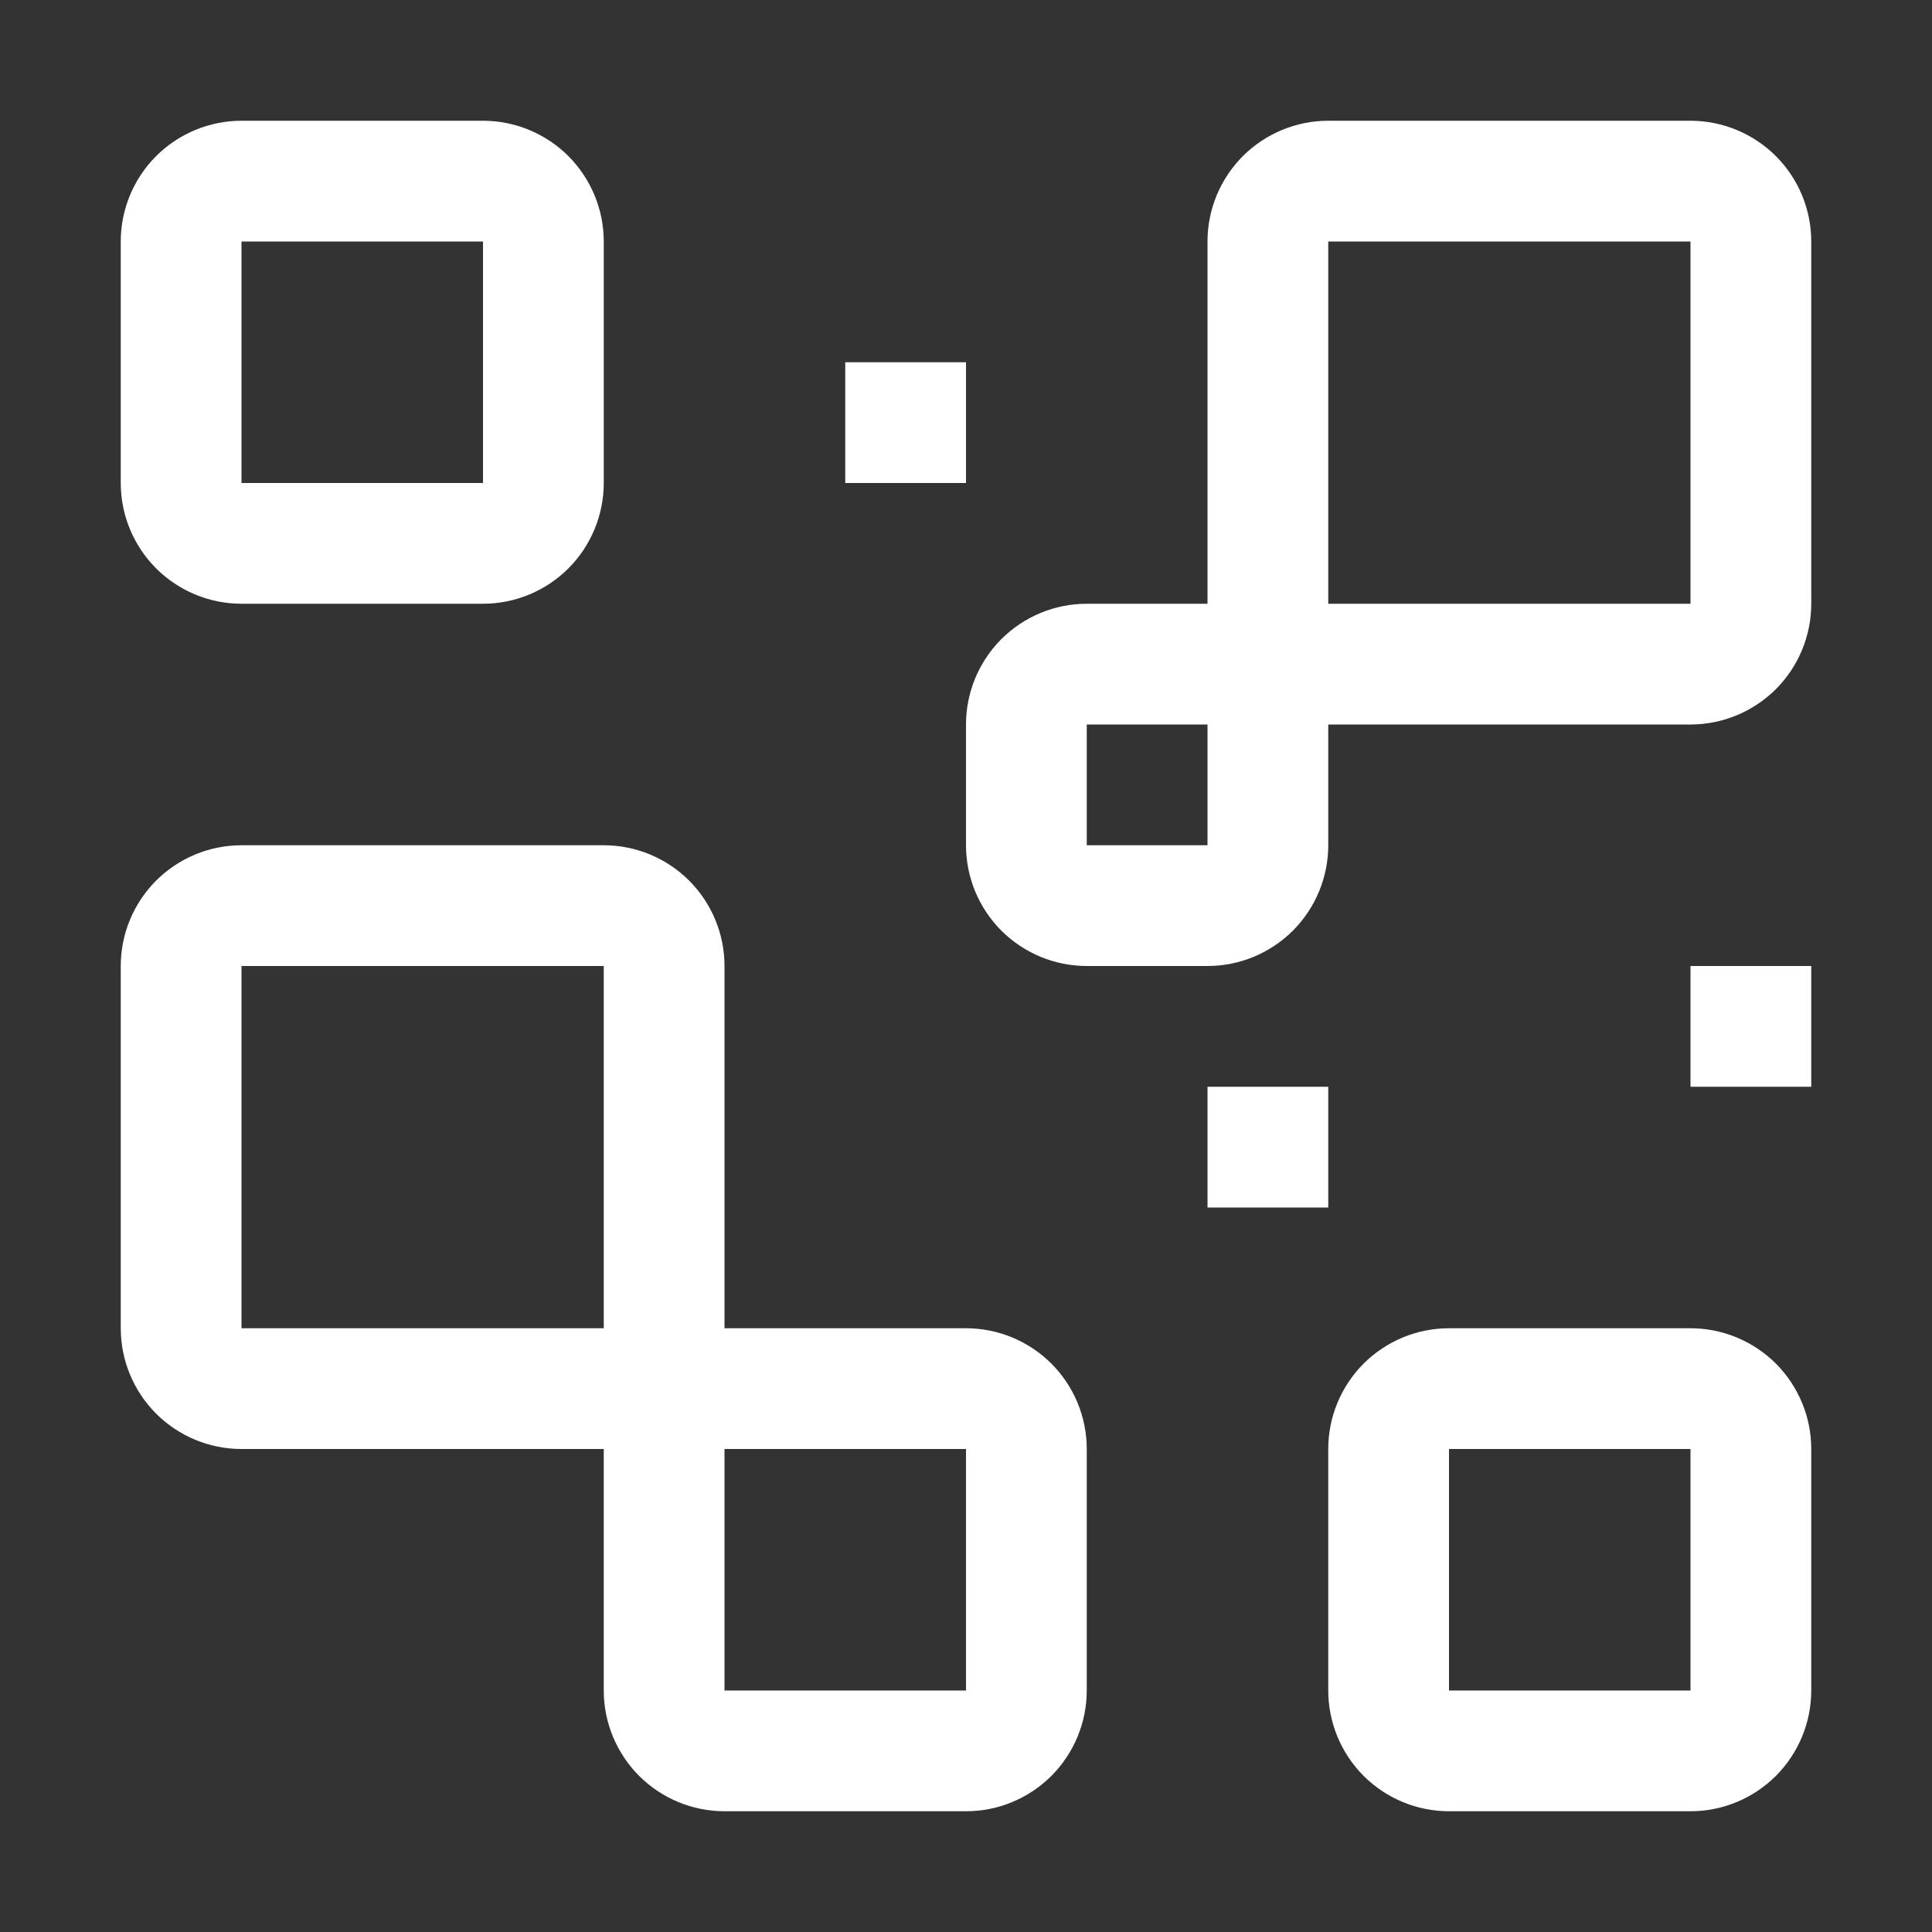 <svg width="20" height="20" viewBox="0 0 20 20" fill="none" xmlns="http://www.w3.org/2000/svg">
    <rect x="0" y="0" width="20" height="20" fill="#333333" stroke="none"/>
    <path d="M12.5 11.25H13.75V12.5H12.5V11.25ZM17.5 10H18.75V11.25H17.5V10ZM8.75 3.75H10V5H8.75V3.75ZM10 13.75H7.5V10C7.5 9.668 7.368 9.351 7.134 9.116C6.899 8.882 6.582 8.75 6.25 8.75H2.5C2.168 8.75 1.851 8.882 1.616 9.116C1.382 9.351 1.25 9.668 1.25 10V13.75C1.25 14.082 1.382 14.399 1.616 14.634C1.851 14.868 2.168 15 2.5 15H6.25V17.5C6.25 17.831 6.382 18.149 6.616 18.384C6.851 18.618 7.168 18.75 7.5 18.75H10C10.332 18.75 10.649 18.618 10.884 18.384C11.118 18.149 11.25 17.831 11.25 17.5V15C11.25 14.668 11.118 14.351 10.884 14.116C10.649 13.882 10.332 13.75 10 13.75ZM2.5 13.75V10H6.25V13.75H2.5ZM7.5 17.5V15H10V17.5H7.5ZM17.5 18.75H15C14.668 18.75 14.351 18.618 14.116 18.384C13.882 18.149 13.75 17.831 13.75 17.5V15C13.75 14.668 13.882 14.351 14.116 14.116C14.351 13.882 14.668 13.75 15 13.75H17.5C17.831 13.75 18.149 13.882 18.384 14.116C18.618 14.351 18.75 14.668 18.75 15V17.5C18.75 17.831 18.618 18.149 18.384 18.384C18.149 18.618 17.831 18.75 17.5 18.75ZM15 15V17.5H17.5V15H15ZM17.5 1.25H13.75C13.418 1.25 13.101 1.382 12.866 1.616C12.632 1.851 12.5 2.168 12.5 2.5V6.25H11.25C10.918 6.25 10.601 6.382 10.366 6.616C10.132 6.851 10 7.168 10 7.5V8.75C10 9.082 10.132 9.399 10.366 9.634C10.601 9.868 10.918 10 11.25 10H12.5C12.832 10 13.149 9.868 13.384 9.634C13.618 9.399 13.75 9.082 13.75 8.75V7.5H17.5C17.831 7.5 18.149 7.368 18.384 7.134C18.618 6.899 18.75 6.582 18.75 6.25V2.5C18.75 2.168 18.618 1.851 18.384 1.616C18.149 1.382 17.831 1.25 17.5 1.25ZM11.25 8.75V7.5H12.5V8.75H11.25ZM13.75 6.25V2.5H17.5V6.25H13.75ZM5 6.25H2.5C2.168 6.25 1.851 6.118 1.616 5.884C1.382 5.649 1.25 5.332 1.25 5V2.5C1.25 2.168 1.382 1.851 1.616 1.616C1.851 1.382 2.168 1.25 2.5 1.25H5C5.332 1.25 5.649 1.382 5.884 1.616C6.118 1.851 6.25 2.168 6.25 2.5V5C6.25 5.332 6.118 5.649 5.884 5.884C5.649 6.118 5.332 6.25 5 6.25ZM2.5 2.5V5H5V2.5H2.5Z" fill="white"/>
</svg>
